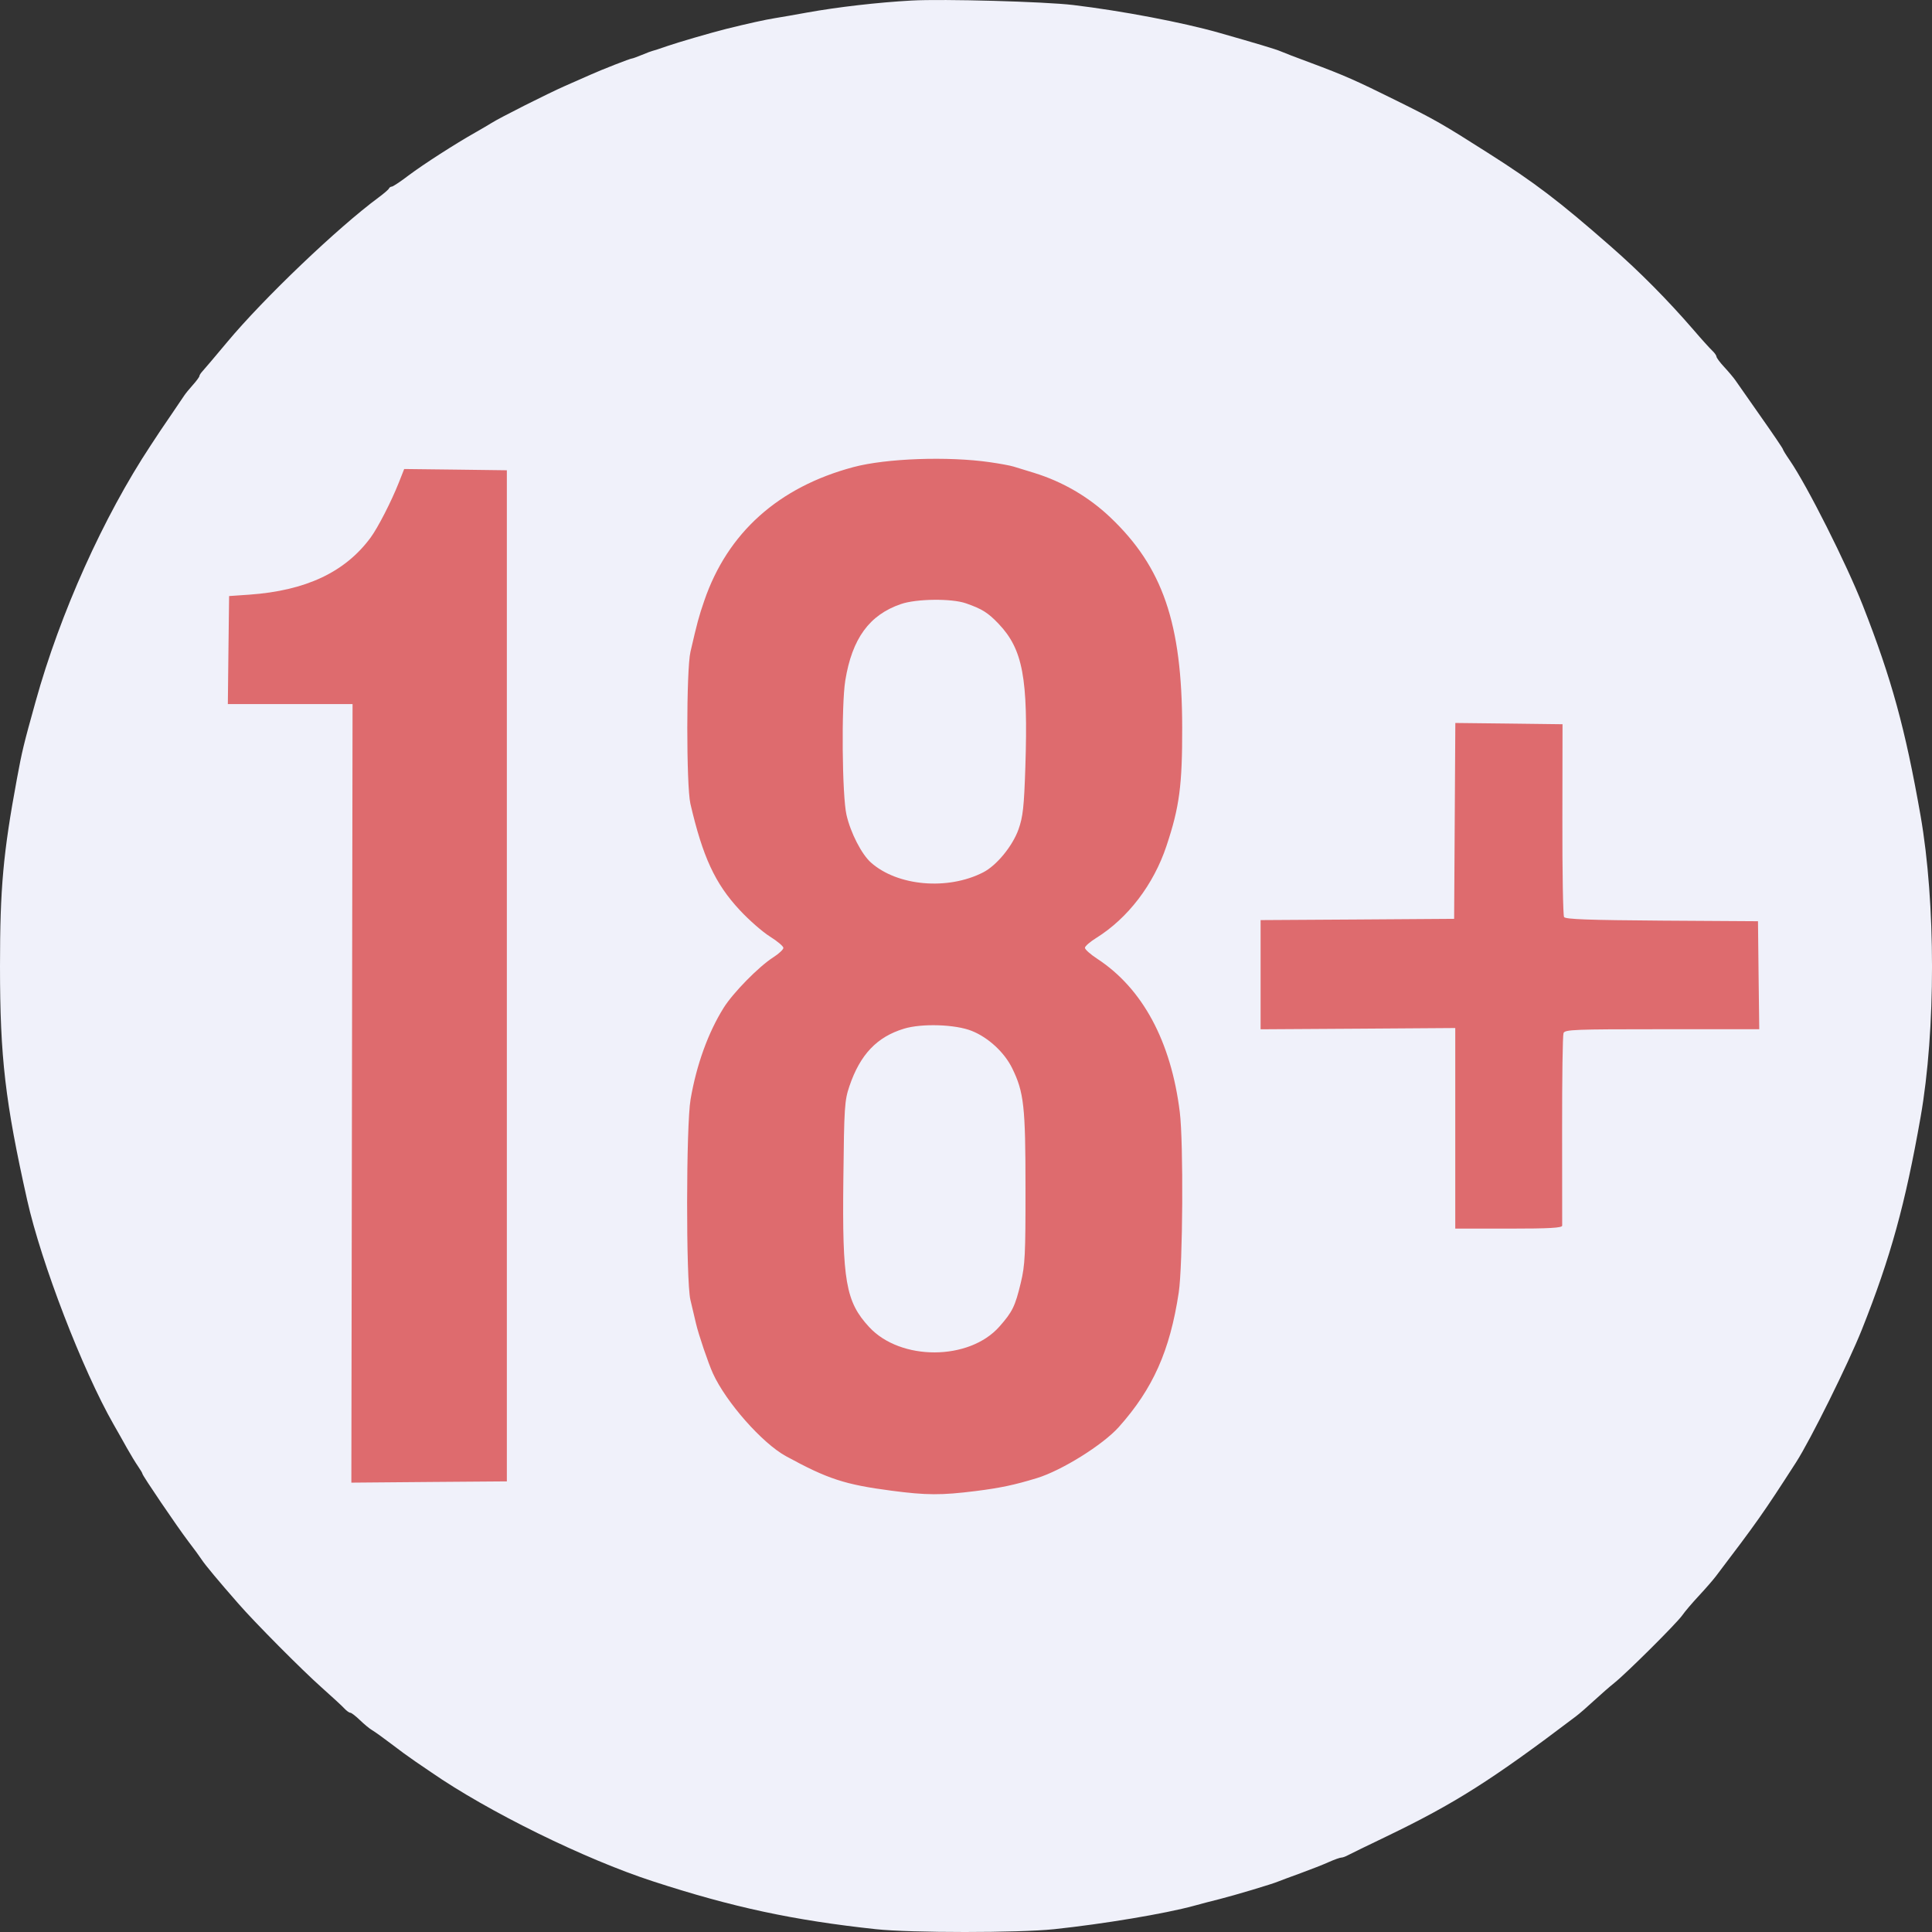 <svg width="29" height="29" viewBox="0 0 29 29" fill="none" xmlns="http://www.w3.org/2000/svg">
<rect x="0" y="0" width="29" height="29" fill="#333333" stroke="none"/>
<circle cx="14.5" cy="14.5" r="13.5" fill="#DE6B6E"/>
<path fill-rule="evenodd" clip-rule="evenodd" d="M13.684 0.008C13.177 0.036 12.571 0.106 12.116 0.188C11.949 0.219 11.733 0.256 11.635 0.272C11.488 0.295 11.215 0.356 10.904 0.433C10.68 0.489 10.175 0.636 10.014 0.692C9.906 0.73 9.805 0.763 9.791 0.765C9.776 0.768 9.706 0.794 9.635 0.824C9.564 0.853 9.497 0.878 9.486 0.878C9.461 0.878 9.037 1.043 8.855 1.125C8.777 1.16 8.609 1.234 8.481 1.29C8.214 1.408 7.508 1.764 7.376 1.847C7.327 1.877 7.22 1.941 7.138 1.987C6.833 2.159 6.354 2.467 6.136 2.631C6.013 2.725 5.898 2.801 5.881 2.801C5.864 2.801 5.845 2.814 5.838 2.83C5.832 2.845 5.762 2.905 5.684 2.963C5.07 3.416 3.955 4.481 3.41 5.135C3.23 5.35 3.063 5.548 3.038 5.574C3.014 5.6 2.993 5.632 2.993 5.645C2.993 5.658 2.949 5.718 2.895 5.778C2.841 5.838 2.781 5.912 2.762 5.942C2.742 5.973 2.662 6.091 2.584 6.205C2.505 6.319 2.425 6.437 2.405 6.468C2.385 6.499 2.321 6.597 2.262 6.685C1.553 7.758 0.902 9.206 0.534 10.532C0.354 11.177 0.331 11.274 0.254 11.69C0.047 12.808 0 13.333 0 14.505C0 15.871 0.078 16.539 0.408 18.014C0.619 18.957 1.238 20.564 1.705 21.381C1.761 21.479 1.852 21.639 1.906 21.737C1.961 21.835 2.036 21.958 2.072 22.01C2.108 22.062 2.138 22.112 2.138 22.122C2.138 22.148 2.655 22.91 2.824 23.133C2.908 23.242 3 23.368 3.029 23.413C3.08 23.491 3.279 23.73 3.577 24.07C3.822 24.352 4.531 25.066 4.827 25.329C4.985 25.47 5.14 25.612 5.171 25.647C5.203 25.681 5.242 25.709 5.259 25.709C5.275 25.709 5.34 25.759 5.403 25.82C5.466 25.881 5.549 25.95 5.588 25.972C5.626 25.994 5.752 26.084 5.867 26.172C5.982 26.261 6.147 26.381 6.234 26.44C6.321 26.498 6.427 26.571 6.469 26.6C7.322 27.191 8.773 27.905 9.8 28.239C11 28.63 11.907 28.824 13.149 28.958C13.674 29.014 15.29 29.014 15.822 28.958C16.567 28.879 17.489 28.725 17.924 28.606C18.032 28.576 18.201 28.532 18.299 28.508C18.532 28.449 19.099 28.28 19.189 28.241C19.229 28.225 19.381 28.168 19.528 28.115C19.675 28.061 19.863 27.988 19.946 27.95C20.029 27.913 20.114 27.883 20.134 27.883C20.154 27.883 20.198 27.867 20.232 27.848C20.266 27.83 20.527 27.702 20.811 27.566C21.835 27.073 22.395 26.718 23.655 25.763C23.707 25.724 23.83 25.617 23.928 25.526C24.027 25.435 24.163 25.316 24.232 25.261C24.416 25.114 25.165 24.369 25.251 24.247C25.291 24.189 25.404 24.057 25.5 23.954C25.596 23.851 25.712 23.718 25.756 23.66C26.38 22.838 26.465 22.718 26.959 21.951C27.176 21.614 27.744 20.467 27.948 19.956C28.379 18.873 28.599 18.074 28.829 16.767C29.058 15.464 29.057 13.551 28.828 12.242C28.599 10.938 28.394 10.19 27.962 9.089C27.713 8.456 27.127 7.292 26.865 6.91C26.808 6.828 26.762 6.753 26.762 6.743C26.762 6.733 26.614 6.514 26.432 6.256C26.251 5.998 26.079 5.752 26.05 5.71C26.021 5.668 25.945 5.578 25.881 5.509C25.817 5.44 25.765 5.37 25.765 5.353C25.764 5.336 25.736 5.296 25.702 5.264C25.668 5.232 25.543 5.095 25.426 4.958C25.035 4.505 24.611 4.077 24.175 3.696C23.401 3.018 23.039 2.742 22.325 2.289C21.646 1.857 21.537 1.795 20.961 1.51C20.35 1.207 20.178 1.131 19.671 0.942C19.465 0.866 19.264 0.789 19.225 0.771C19.158 0.741 18.862 0.652 18.299 0.492C17.747 0.335 16.834 0.162 16.107 0.075C15.676 0.024 14.156 -0.018 13.684 0.008ZM14.86 6.938C15.007 6.959 15.167 6.988 15.216 7.004C15.265 7.019 15.402 7.061 15.519 7.097C15.948 7.229 16.339 7.456 16.663 7.763C17.453 8.511 17.743 9.354 17.745 10.917C17.747 11.79 17.704 12.114 17.509 12.698C17.316 13.278 16.931 13.782 16.455 14.079C16.361 14.137 16.285 14.204 16.285 14.227C16.285 14.251 16.369 14.326 16.472 14.393C17.151 14.838 17.578 15.632 17.709 16.692C17.766 17.15 17.755 18.995 17.693 19.403C17.561 20.275 17.307 20.845 16.794 21.42C16.554 21.688 15.937 22.073 15.564 22.187C15.223 22.291 15.017 22.334 14.647 22.381C14.128 22.446 13.906 22.445 13.382 22.376C12.681 22.284 12.426 22.201 11.798 21.858C11.442 21.664 10.898 21.047 10.701 20.615C10.631 20.461 10.486 20.034 10.447 19.866C10.426 19.778 10.388 19.618 10.363 19.51C10.296 19.227 10.298 16.891 10.366 16.5C10.455 15.982 10.629 15.501 10.862 15.128C11.004 14.901 11.389 14.509 11.608 14.369C11.691 14.316 11.759 14.252 11.759 14.228C11.759 14.204 11.669 14.128 11.559 14.059C11.449 13.991 11.243 13.811 11.103 13.66C10.734 13.264 10.548 12.862 10.363 12.064C10.301 11.793 10.301 10.054 10.364 9.784C10.467 9.339 10.489 9.257 10.571 9.018C10.921 7.996 11.686 7.311 12.811 7.011C13.303 6.88 14.231 6.847 14.86 6.938ZM7.608 14.647V22.236L6.441 22.245L5.274 22.255L5.283 16.411L5.292 10.568H4.356H3.42L3.429 9.758L3.439 8.947L3.742 8.926C4.589 8.866 5.178 8.59 5.561 8.072C5.671 7.924 5.875 7.526 5.986 7.245L6.067 7.04L6.837 7.049L7.608 7.059V14.647ZM13.524 9.067C13.049 9.229 12.79 9.585 12.688 10.215C12.628 10.585 12.64 11.944 12.706 12.231C12.768 12.502 12.933 12.823 13.074 12.948C13.472 13.301 14.225 13.367 14.757 13.095C14.959 12.992 15.199 12.7 15.289 12.447C15.355 12.258 15.371 12.117 15.391 11.512C15.434 10.177 15.354 9.747 14.989 9.363C14.83 9.196 14.74 9.14 14.499 9.056C14.285 8.981 13.755 8.987 13.524 9.067ZM23.452 12.296C23.45 13.08 23.462 13.741 23.477 13.765C23.498 13.799 23.848 13.811 24.947 13.819L26.388 13.828L26.397 14.638L26.407 15.449H24.949C23.632 15.449 23.489 15.454 23.469 15.507C23.456 15.539 23.447 16.192 23.448 16.959C23.449 17.725 23.449 18.372 23.449 18.397C23.448 18.431 23.263 18.442 22.646 18.442H21.844V16.936L21.844 15.431L20.383 15.441L18.922 15.45V14.631V13.811L20.374 13.802L21.827 13.792L21.836 12.322L21.845 10.852L22.65 10.861L23.454 10.871L23.452 12.296ZM13.569 15.441C13.163 15.564 12.911 15.829 12.75 16.304C12.677 16.52 12.671 16.613 12.659 17.705C12.641 19.23 12.695 19.539 13.046 19.919C13.517 20.43 14.549 20.426 15.002 19.912C15.198 19.69 15.238 19.607 15.323 19.253C15.386 18.991 15.394 18.834 15.393 17.836C15.393 16.606 15.37 16.396 15.193 16.034C15.076 15.796 14.835 15.573 14.586 15.474C14.342 15.376 13.837 15.359 13.569 15.441Z" fill="#F0F1FA"/>
</svg>
